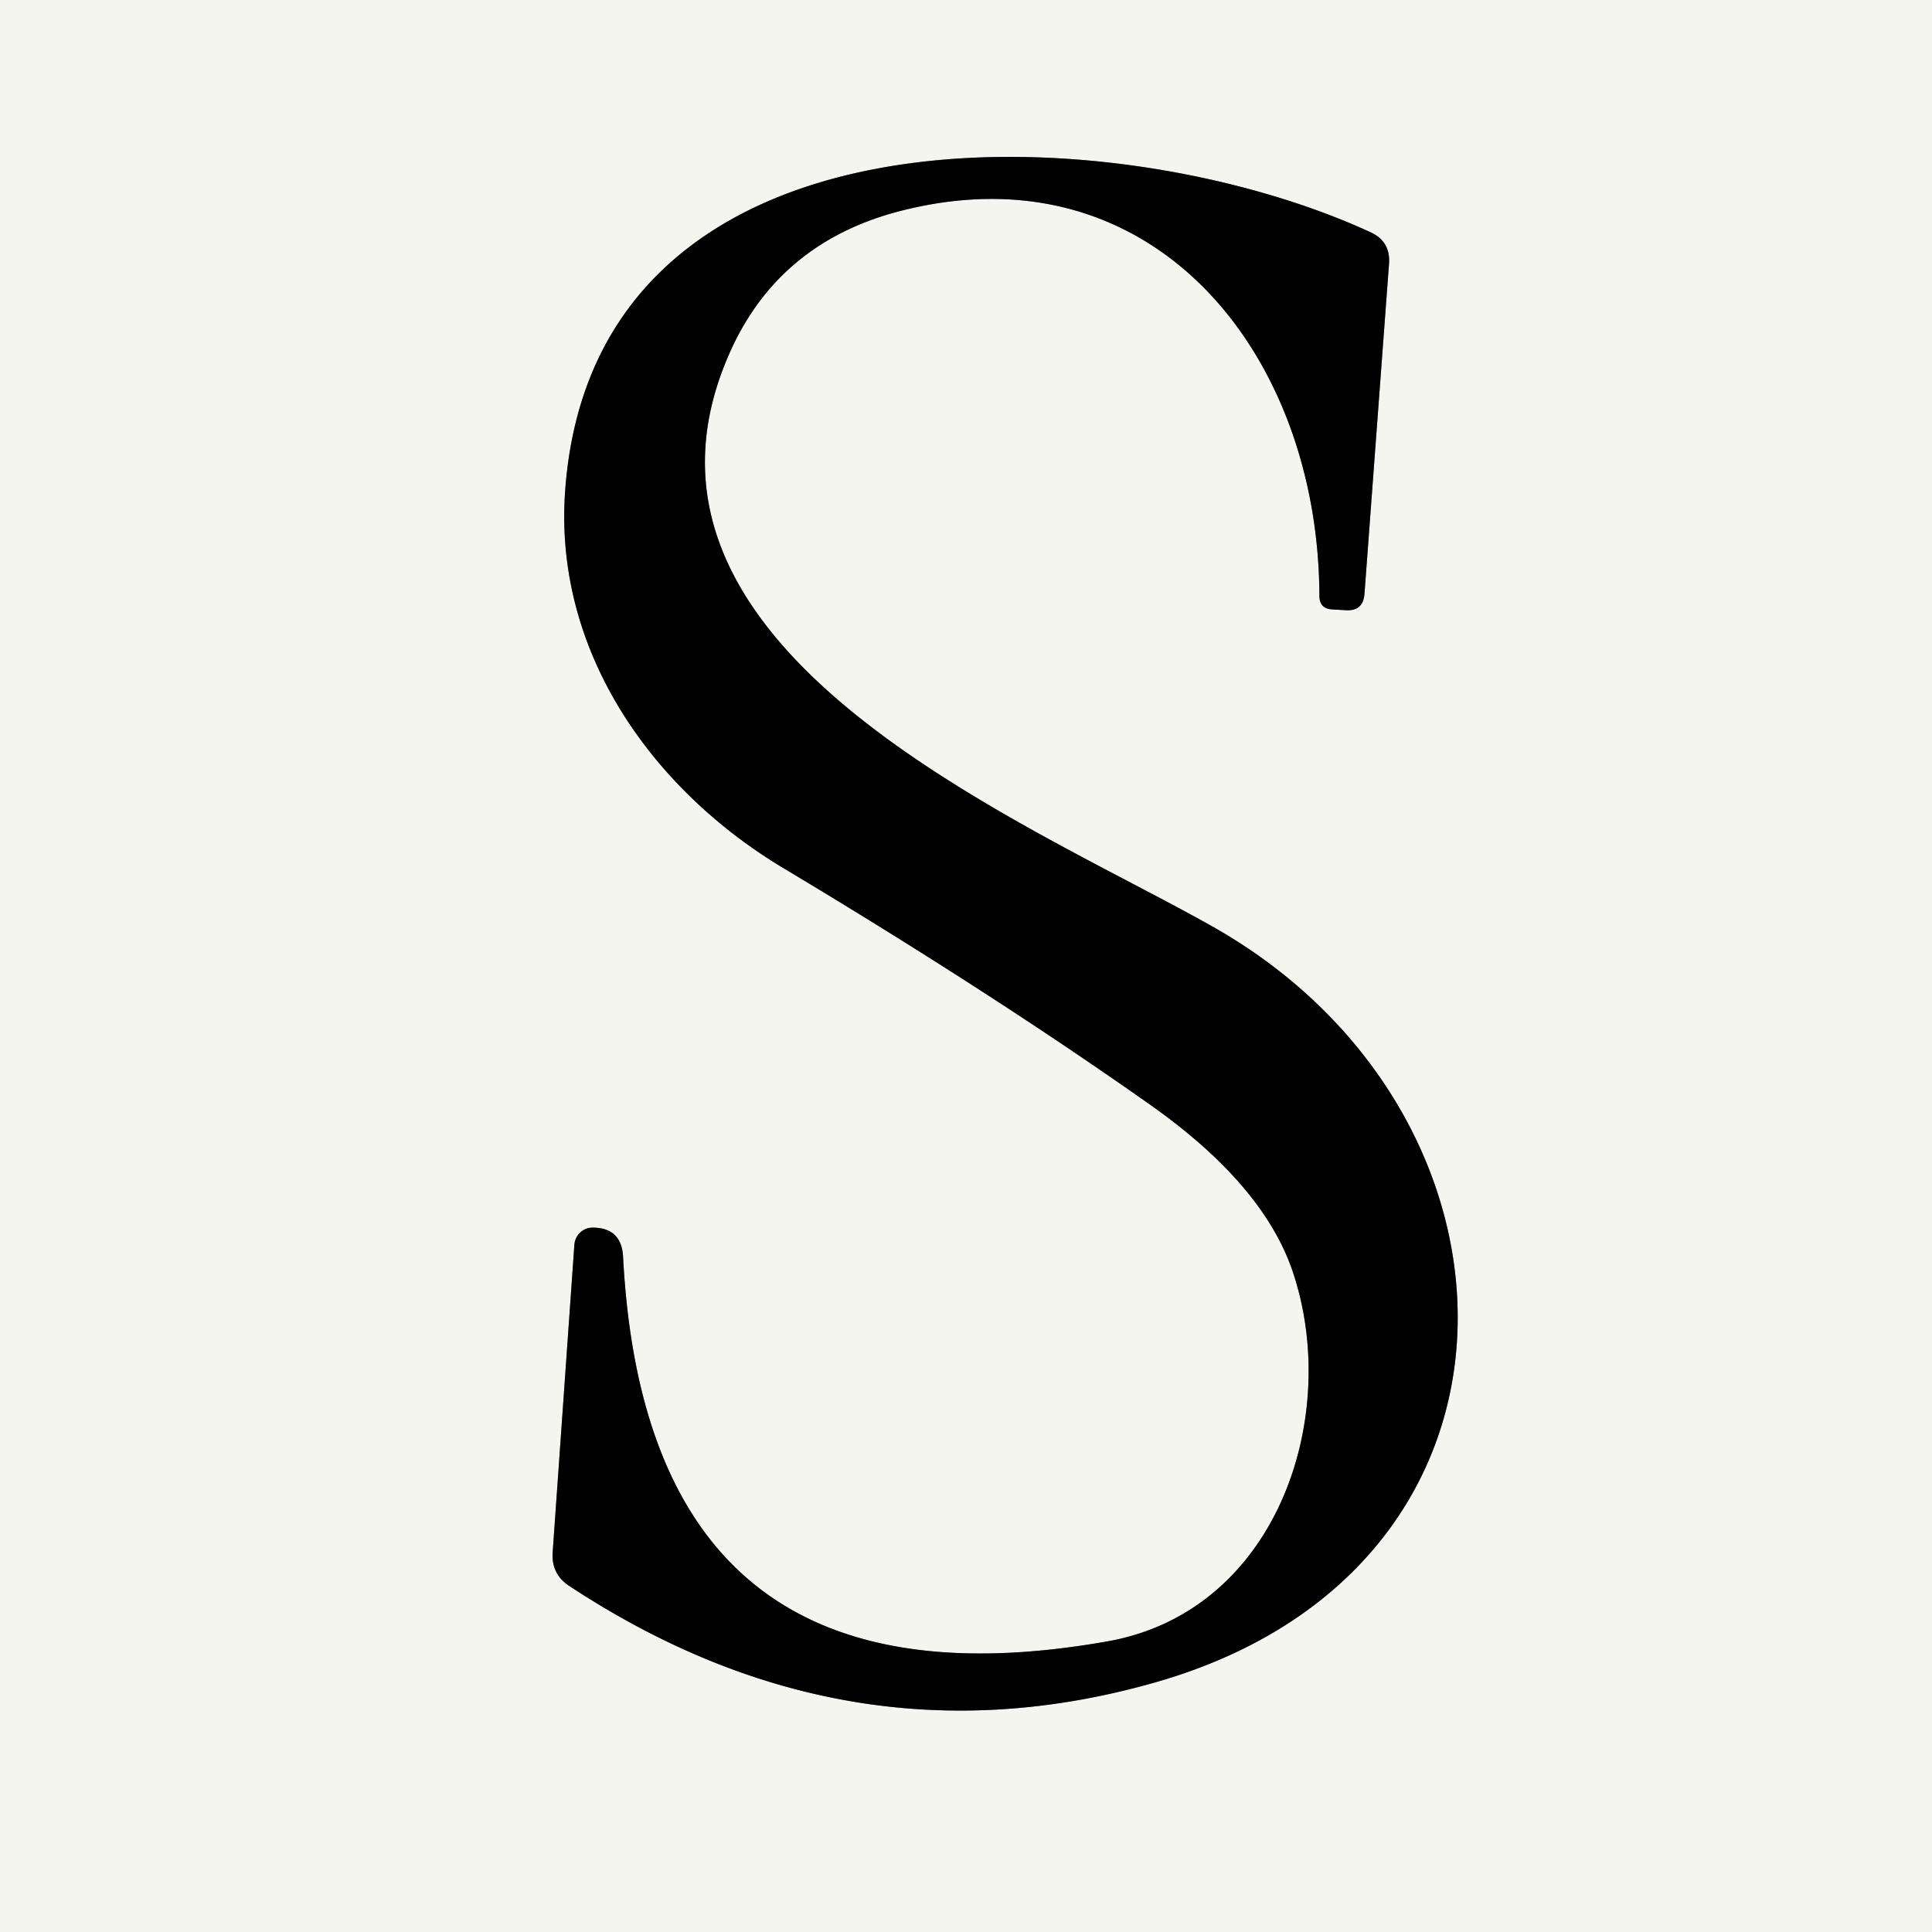 <svg viewBox="0.00 0.00 48.00 48.00" version="1.1" xmlns="http://www.w3.org/2000/svg">
<rect x="0.00" y="0.00" width="48.00" height="48.00" fill="#333333" stroke="none"/>
<path d="M 32.14 31.66
  C 33.31 35.25 31.71 40.04 27.51 40.78
  Q 16.08 42.80 15.48 31.22
  Q 15.44 30.50 14.72 30.50
  A 0.46 0.45 -88.0 0 0 14.27 30.93
  L 13.73 38.58
  Q 13.70 39.11 14.14 39.40
  Q 21.06 43.96 28.66 41.81
  C 38.62 39.00 38.33 27.68 30.16 23.04
  C 25.51 20.40 14.72 16.11 18.19 8.63
  Q 19.40 6.05 22.26 5.27
  C 28.60 3.57 32.76 8.75 32.78 14.80
  Q 32.78 15.12 33.09 15.14
  L 33.43 15.16
  Q 33.87 15.19 33.90 14.75
  L 34.51 6.55
  Q 34.55 6.00 34.05 5.77
  C 27.65 2.82 14.74 2.30 14.04 12.21
  C 13.76 16.18 16.19 19.62 19.50 21.59
  Q 24.64 24.67 28.58 27.45
  Q 31.43 29.46 32.14 31.66" stroke-linecap="butt" fill="none" stroke-width="2.00" stroke="#7b7b78"></path>
<path d="M 0.00 0.00
  L 48.00 0.00
  L 48.00 48.00
  L 0.00 48.00
  L 0.00 0.00
  Z
  M 32.14 31.66
  C 33.31 35.25 31.71 40.04 27.51 40.78
  Q 16.08 42.80 15.48 31.22
  Q 15.44 30.50 14.72 30.50
  A 0.46 0.45 -88.0 0 0 14.27 30.93
  L 13.73 38.58
  Q 13.70 39.11 14.14 39.40
  Q 21.06 43.96 28.66 41.81
  C 38.62 39.00 38.33 27.68 30.16 23.04
  C 25.51 20.40 14.72 16.11 18.19 8.63
  Q 19.40 6.05 22.26 5.27
  C 28.60 3.57 32.76 8.75 32.78 14.80
  Q 32.78 15.12 33.09 15.14
  L 33.43 15.16
  Q 33.87 15.19 33.90 14.75
  L 34.51 6.55
  Q 34.55 6.00 34.05 5.77
  C 27.65 2.82 14.74 2.30 14.04 12.21
  C 13.76 16.18 16.19 19.62 19.50 21.59
  Q 24.64 24.67 28.58 27.45
  Q 31.43 29.46 32.14 31.66
  Z" fill="#f5f5ef"></path>
<path d="M 28.58 27.45
  Q 24.64 24.67 19.50 21.59
  C 16.19 19.62 13.76 16.18 14.04 12.21
  C 14.74 2.30 27.65 2.82 34.05 5.77
  Q 34.55 6.00 34.51 6.55
  L 33.90 14.75
  Q 33.87 15.19 33.43 15.16
  L 33.09 15.14
  Q 32.78 15.12 32.78 14.80
  C 32.76 8.75 28.60 3.57 22.26 5.27
  Q 19.40 6.05 18.19 8.63
  C 14.72 16.11 25.51 20.40 30.16 23.04
  C 38.33 27.68 38.62 39.00 28.66 41.81
  Q 21.06 43.96 14.14 39.40
  Q 13.70 39.11 13.73 38.58
  L 14.27 30.93
  A 0.46 0.45 -88.0 0 1 14.72 30.50
  Q 15.44 30.50 15.48 31.22
  Q 16.08 42.80 27.51 40.78
  C 31.71 40.04 33.31 35.25 32.14 31.66
  Q 31.43 29.46 28.58 27.45
  Z" fill="#010101"></path>
</svg>
